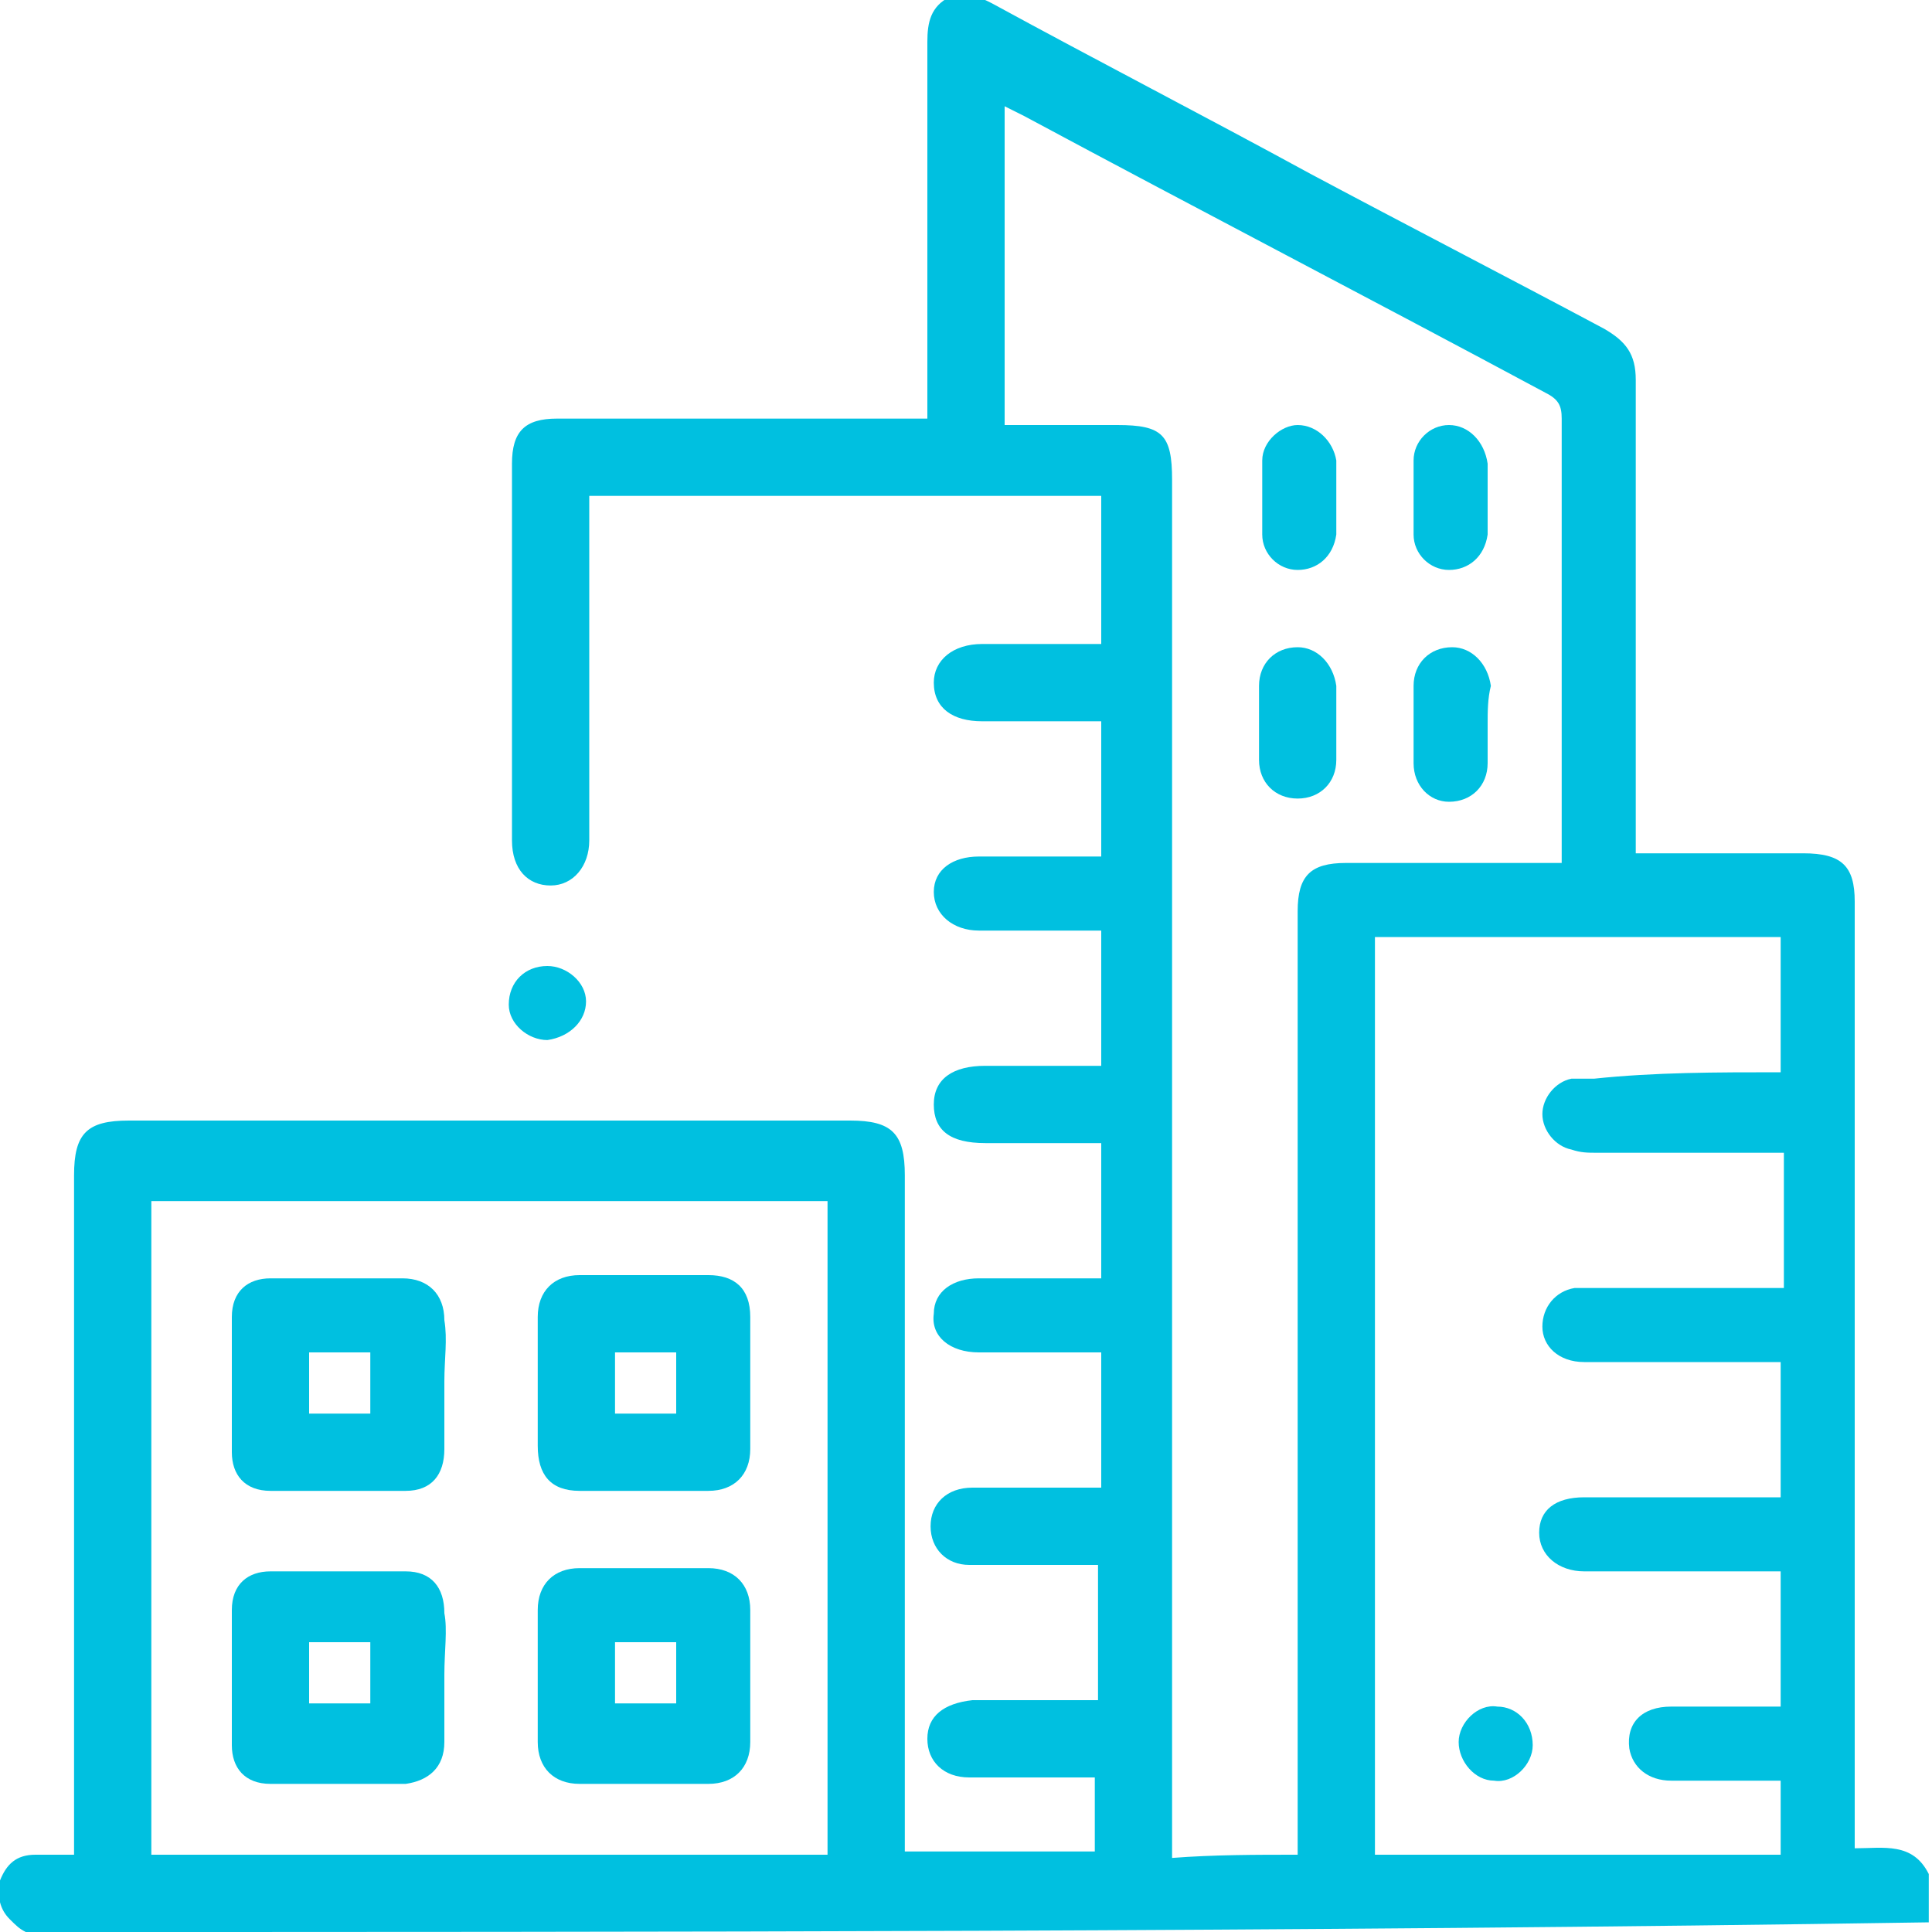 <svg width="78" height="78" viewBox="0 0 78 78" fill="none" xmlns="http://www.w3.org/2000/svg">
<g clip-path="url(#clip0_44_183)">
<path d="M1.04 78C0.78 77.87 0.65 77.74 0.39 77.48C-7.81193e-05 77.09 -0.13 76.57 -7.81119e-05 75.92C0.26 75.27 0.65 74.88 1.43 74.88C1.95 74.88 2.47 74.88 2.99 74.88C2.99 74.49 2.99 74.23 2.99 73.84C2.99 65 2.99 56.16 2.99 47.45C2.99 45.76 3.51 45.24 5.2 45.24C14.95 45.24 24.7 45.24 34.32 45.24C36.01 45.24 36.53 45.76 36.53 47.45C36.53 56.29 36.53 65 36.53 73.84C36.53 74.1 36.53 74.49 36.53 74.75C39.13 74.75 41.6 74.75 44.2 74.75C44.2 73.84 44.2 72.8 44.2 71.76C43.94 71.76 43.68 71.76 43.42 71.76C41.99 71.76 40.56 71.76 39.13 71.76C38.09 71.76 37.44 71.11 37.44 70.2C37.44 69.29 38.09 68.77 39.26 68.64C40.95 68.64 42.51 68.64 44.33 68.64C44.33 66.82 44.33 65 44.33 63.18C42.9 63.18 41.6 63.18 40.17 63.18C39.78 63.18 39.52 63.18 39.13 63.18C38.22 63.18 37.57 62.53 37.57 61.62C37.57 60.71 38.22 60.06 39.26 60.06C40.69 60.06 42.12 60.06 43.55 60.06C43.81 60.06 44.07 60.06 44.46 60.06C44.46 58.24 44.46 56.42 44.46 54.6C44.07 54.6 43.68 54.6 43.16 54.6C41.99 54.6 40.69 54.6 39.52 54.6C38.35 54.6 37.57 53.95 37.7 53.04C37.7 52.13 38.48 51.61 39.52 51.61C41.08 51.61 42.77 51.61 44.46 51.61C44.46 49.79 44.46 47.97 44.46 46.15C42.9 46.15 41.34 46.15 39.78 46.15C38.35 46.15 37.7 45.63 37.7 44.59C37.7 43.55 38.48 43.03 39.78 43.03C41.34 43.03 42.9 43.03 44.46 43.03C44.46 41.21 44.46 39.39 44.46 37.57C43.42 37.57 42.38 37.57 41.34 37.57C40.69 37.57 40.17 37.57 39.52 37.57C38.48 37.57 37.7 36.92 37.7 36.01C37.7 35.1 38.48 34.58 39.52 34.58C41.21 34.58 42.77 34.58 44.46 34.58C44.46 32.76 44.46 30.94 44.46 29.12C43.42 29.12 42.38 29.12 41.34 29.12C40.82 29.12 40.17 29.12 39.65 29.12C38.48 29.12 37.7 28.6 37.7 27.56C37.7 26.65 38.48 26 39.65 26C41.21 26 42.77 26 44.46 26C44.46 24.05 44.46 21.97 44.46 20.02C37.57 20.02 30.81 20.02 23.79 20.02C23.79 20.28 23.79 20.54 23.79 20.8C23.79 24.96 23.79 29.12 23.79 33.41C23.79 33.54 23.79 33.8 23.79 33.93C23.79 34.97 23.14 35.75 22.23 35.75C21.32 35.75 20.67 35.1 20.67 33.93C20.67 28.86 20.67 23.79 20.67 18.72C20.67 17.42 21.19 16.9 22.49 16.9C27.17 16.9 31.85 16.9 36.53 16.9C36.79 16.9 37.05 16.9 37.44 16.9C37.44 16.64 37.44 16.25 37.44 15.99C37.44 11.18 37.44 6.5 37.44 1.69C37.44 0.91 37.57 0.26 38.35 -0.13C39 -0.39 39.52 -0.13 40.04 0.13C44.33 2.47 48.62 4.68 52.91 7.02C56.81 9.1 60.84 11.18 64.74 13.26C65.65 13.78 66.04 14.3 66.04 15.34C66.04 21.32 66.04 27.43 66.04 33.41C66.04 33.67 66.04 34.06 66.04 34.45C66.82 34.45 67.47 34.45 68.12 34.45C69.68 34.45 71.24 34.45 72.8 34.45C74.36 34.45 74.88 34.97 74.88 36.4C74.88 48.88 74.88 61.23 74.88 73.71C74.88 73.97 74.88 74.36 74.88 74.62C76.05 74.62 77.22 74.36 77.87 75.66C77.87 76.31 77.87 76.96 77.87 77.61C52.39 78 26.65 78 1.04 78ZM52.39 74.88C52.39 74.49 52.39 74.23 52.39 73.97C52.39 61.62 52.39 49.14 52.39 36.79C52.39 35.36 52.91 34.84 54.34 34.84C56.94 34.84 59.54 34.84 62.14 34.84C62.4 34.84 62.66 34.84 63.05 34.84C63.05 34.45 63.05 34.19 63.05 34.06C63.05 28.34 63.05 22.62 63.05 16.9C63.05 16.38 62.92 16.12 62.4 15.86C55.38 12.09 48.36 8.45 41.34 4.68C41.08 4.55 40.82 4.42 40.56 4.29C40.56 8.71 40.56 12.87 40.56 17.16C40.69 17.16 40.69 17.16 40.82 17.16C42.25 17.16 43.68 17.16 45.11 17.16C46.93 17.16 47.32 17.55 47.32 19.37C47.32 37.57 47.32 55.77 47.32 73.97C47.32 74.23 47.32 74.62 47.32 75.01C49.01 74.88 50.7 74.88 52.39 74.88ZM71.89 43.29C71.89 41.47 71.89 39.65 71.89 37.83C66.43 37.83 60.97 37.83 55.51 37.83C55.51 50.18 55.51 62.53 55.51 74.88C60.97 74.88 66.43 74.88 71.89 74.88C71.89 73.84 71.89 72.93 71.89 71.89C71.63 71.89 71.37 71.89 71.11 71.89C69.94 71.89 68.77 71.89 67.47 71.89C66.56 71.89 65.91 71.37 65.78 70.59C65.65 69.55 66.3 68.9 67.47 68.9C68.9 68.9 70.46 68.9 71.89 68.9C71.89 67.08 71.89 65.26 71.89 63.44C69.16 63.44 66.56 63.44 63.96 63.44C62.92 63.44 62.14 62.79 62.14 61.88C62.14 60.97 62.79 60.45 63.96 60.45C65.91 60.45 67.73 60.45 69.68 60.45C70.46 60.45 71.11 60.45 71.89 60.45C71.89 58.63 71.89 56.81 71.89 54.99C71.5 54.99 71.24 54.99 70.98 54.99C68.64 54.99 66.3 54.99 63.96 54.99C62.92 54.99 62.27 54.34 62.27 53.56C62.27 52.78 62.79 52.13 63.57 52C63.83 52 64.09 52 64.35 52C66.69 52 68.9 52 71.24 52C71.5 52 71.76 52 72.02 52C72.02 50.05 72.02 48.36 72.02 46.54C69.42 46.54 66.95 46.54 64.48 46.54C64.09 46.54 63.83 46.54 63.44 46.41C62.79 46.28 62.27 45.63 62.27 44.98C62.27 44.33 62.79 43.68 63.44 43.55C63.7 43.55 64.09 43.55 64.35 43.55C66.82 43.29 69.29 43.29 71.89 43.29ZM33.41 74.88C33.41 66.04 33.41 57.2 33.41 48.49C24.31 48.49 15.21 48.49 6.11 48.49C6.11 57.33 6.11 66.04 6.11 74.88C15.21 74.88 24.31 74.88 33.41 74.88Z" fill="#00C0E0"/>
<path d="M22.1 39C22.88 39 23.66 39.65 23.66 40.43C23.66 41.21 23.01 41.86 22.1 41.99C21.32 41.99 20.54 41.34 20.54 40.56C20.54 39.65 21.19 39 22.1 39Z" fill="#00C0E0"/>
<path d="M53.95 29.25C53.95 29.77 53.95 30.16 53.95 30.68C53.95 31.59 53.3 32.24 52.39 32.24C51.48 32.24 50.83 31.59 50.83 30.68C50.83 29.64 50.83 28.6 50.83 27.69C50.83 26.78 51.48 26.13 52.39 26.13C53.17 26.13 53.82 26.78 53.95 27.69C53.95 28.34 53.95 28.86 53.95 29.25Z" fill="#00C0E0"/>
<path d="M60.06 29.25C60.06 29.77 60.06 30.29 60.06 30.81C60.06 31.72 59.41 32.37 58.5 32.37C57.72 32.37 57.07 31.72 57.07 30.81C57.07 29.77 57.07 28.73 57.07 27.69C57.07 26.78 57.72 26.13 58.63 26.13C59.41 26.13 60.06 26.78 60.19 27.69C60.06 28.21 60.06 28.73 60.06 29.25Z" fill="#00C0E0"/>
<path d="M53.95 20.15C53.95 20.67 53.95 21.06 53.95 21.58C53.82 22.49 53.17 23.01 52.39 23.01C51.61 23.01 50.96 22.36 50.96 21.58C50.96 20.54 50.96 19.63 50.96 18.59C50.96 17.81 51.74 17.16 52.39 17.16C53.17 17.16 53.82 17.81 53.95 18.59C53.95 19.11 53.95 19.63 53.95 20.15Z" fill="#00C0E0"/>
<path d="M60.06 20.15C60.06 20.67 60.06 21.06 60.06 21.58C59.93 22.49 59.28 23.01 58.5 23.01C57.72 23.01 57.07 22.36 57.07 21.58C57.07 20.54 57.07 19.63 57.07 18.59C57.07 17.81 57.72 17.16 58.5 17.16C59.28 17.16 59.93 17.81 60.06 18.72C60.06 19.24 60.06 19.63 60.06 20.15Z" fill="#00C0E0"/>
<path d="M61.88 70.46C61.88 71.24 61.1 72.02 60.32 71.89C59.54 71.89 58.89 71.11 58.89 70.33C58.89 69.55 59.67 68.77 60.45 68.9C61.23 68.9 61.88 69.55 61.88 70.46Z" fill="#00C0E0"/>
<path d="M17.94 55.77C17.94 56.68 17.94 57.59 17.94 58.5C17.94 59.54 17.42 60.19 16.38 60.19C14.56 60.19 12.74 60.19 10.92 60.19C9.88 60.19 9.36 59.54 9.36 58.63C9.36 56.81 9.36 54.99 9.36 53.17C9.36 52.13 10.01 51.61 10.92 51.61C12.74 51.61 14.43 51.61 16.25 51.61C17.29 51.61 17.94 52.26 17.94 53.3C18.07 54.08 17.94 54.86 17.94 55.77ZM12.48 57.07C13.39 57.07 14.17 57.07 14.95 57.07C14.95 56.16 14.95 55.38 14.95 54.6C14.04 54.6 13.26 54.6 12.48 54.6C12.48 55.38 12.48 56.16 12.48 57.07Z" fill="#00C0E0"/>
<path d="M17.94 67.6C17.94 68.51 17.94 69.42 17.94 70.33C17.94 71.37 17.29 71.89 16.38 72.02C14.56 72.02 12.74 72.02 10.92 72.02C9.88 72.02 9.36 71.37 9.36 70.46C9.36 68.64 9.36 66.82 9.36 65C9.36 63.96 10.01 63.44 10.92 63.44C12.74 63.44 14.56 63.44 16.38 63.44C17.42 63.44 17.94 64.09 17.94 65.13C18.07 65.78 17.94 66.69 17.94 67.6ZM12.48 66.3C12.48 67.21 12.48 67.99 12.48 68.77C13.26 68.77 14.17 68.77 14.95 68.77C14.95 67.86 14.95 67.08 14.95 66.3C14.04 66.3 13.26 66.3 12.48 66.3Z" fill="#00C0E0"/>
<path d="M21.71 67.6C21.71 66.69 21.71 65.91 21.71 65C21.71 63.96 22.36 63.31 23.4 63.31C25.09 63.31 26.91 63.31 28.6 63.31C29.64 63.31 30.29 63.96 30.29 65C30.29 66.82 30.29 68.51 30.29 70.33C30.29 71.37 29.64 72.02 28.6 72.02C26.91 72.02 25.09 72.02 23.4 72.02C22.36 72.02 21.71 71.37 21.71 70.33C21.71 69.29 21.71 68.38 21.71 67.6ZM27.3 68.77C27.3 67.86 27.3 67.08 27.3 66.3C26.39 66.3 25.61 66.3 24.83 66.3C24.83 67.21 24.83 67.99 24.83 68.77C25.74 68.77 26.52 68.77 27.3 68.77Z" fill="#00C0E0"/>
<path d="M21.71 55.77C21.71 54.86 21.71 54.08 21.71 53.17C21.71 52.13 22.36 51.48 23.4 51.48C25.09 51.48 26.91 51.48 28.6 51.48C29.64 51.48 30.29 52 30.29 53.17C30.29 54.99 30.29 56.68 30.29 58.5C30.29 59.54 29.64 60.19 28.6 60.19C26.91 60.19 25.09 60.19 23.4 60.19C22.23 60.19 21.71 59.54 21.71 58.37C21.71 57.46 21.71 56.68 21.71 55.77ZM24.83 57.07C25.74 57.07 26.52 57.07 27.3 57.07C27.3 56.29 27.3 55.38 27.3 54.6C26.39 54.6 25.61 54.6 24.83 54.6C24.83 55.38 24.83 56.16 24.83 57.07Z" fill="#00C0E0"/>
</g>
<defs>
<clipPath id="clip0_44_183">
<rect width="78" height="78" fill="white"/>
</clipPath>
</defs>
</svg>
